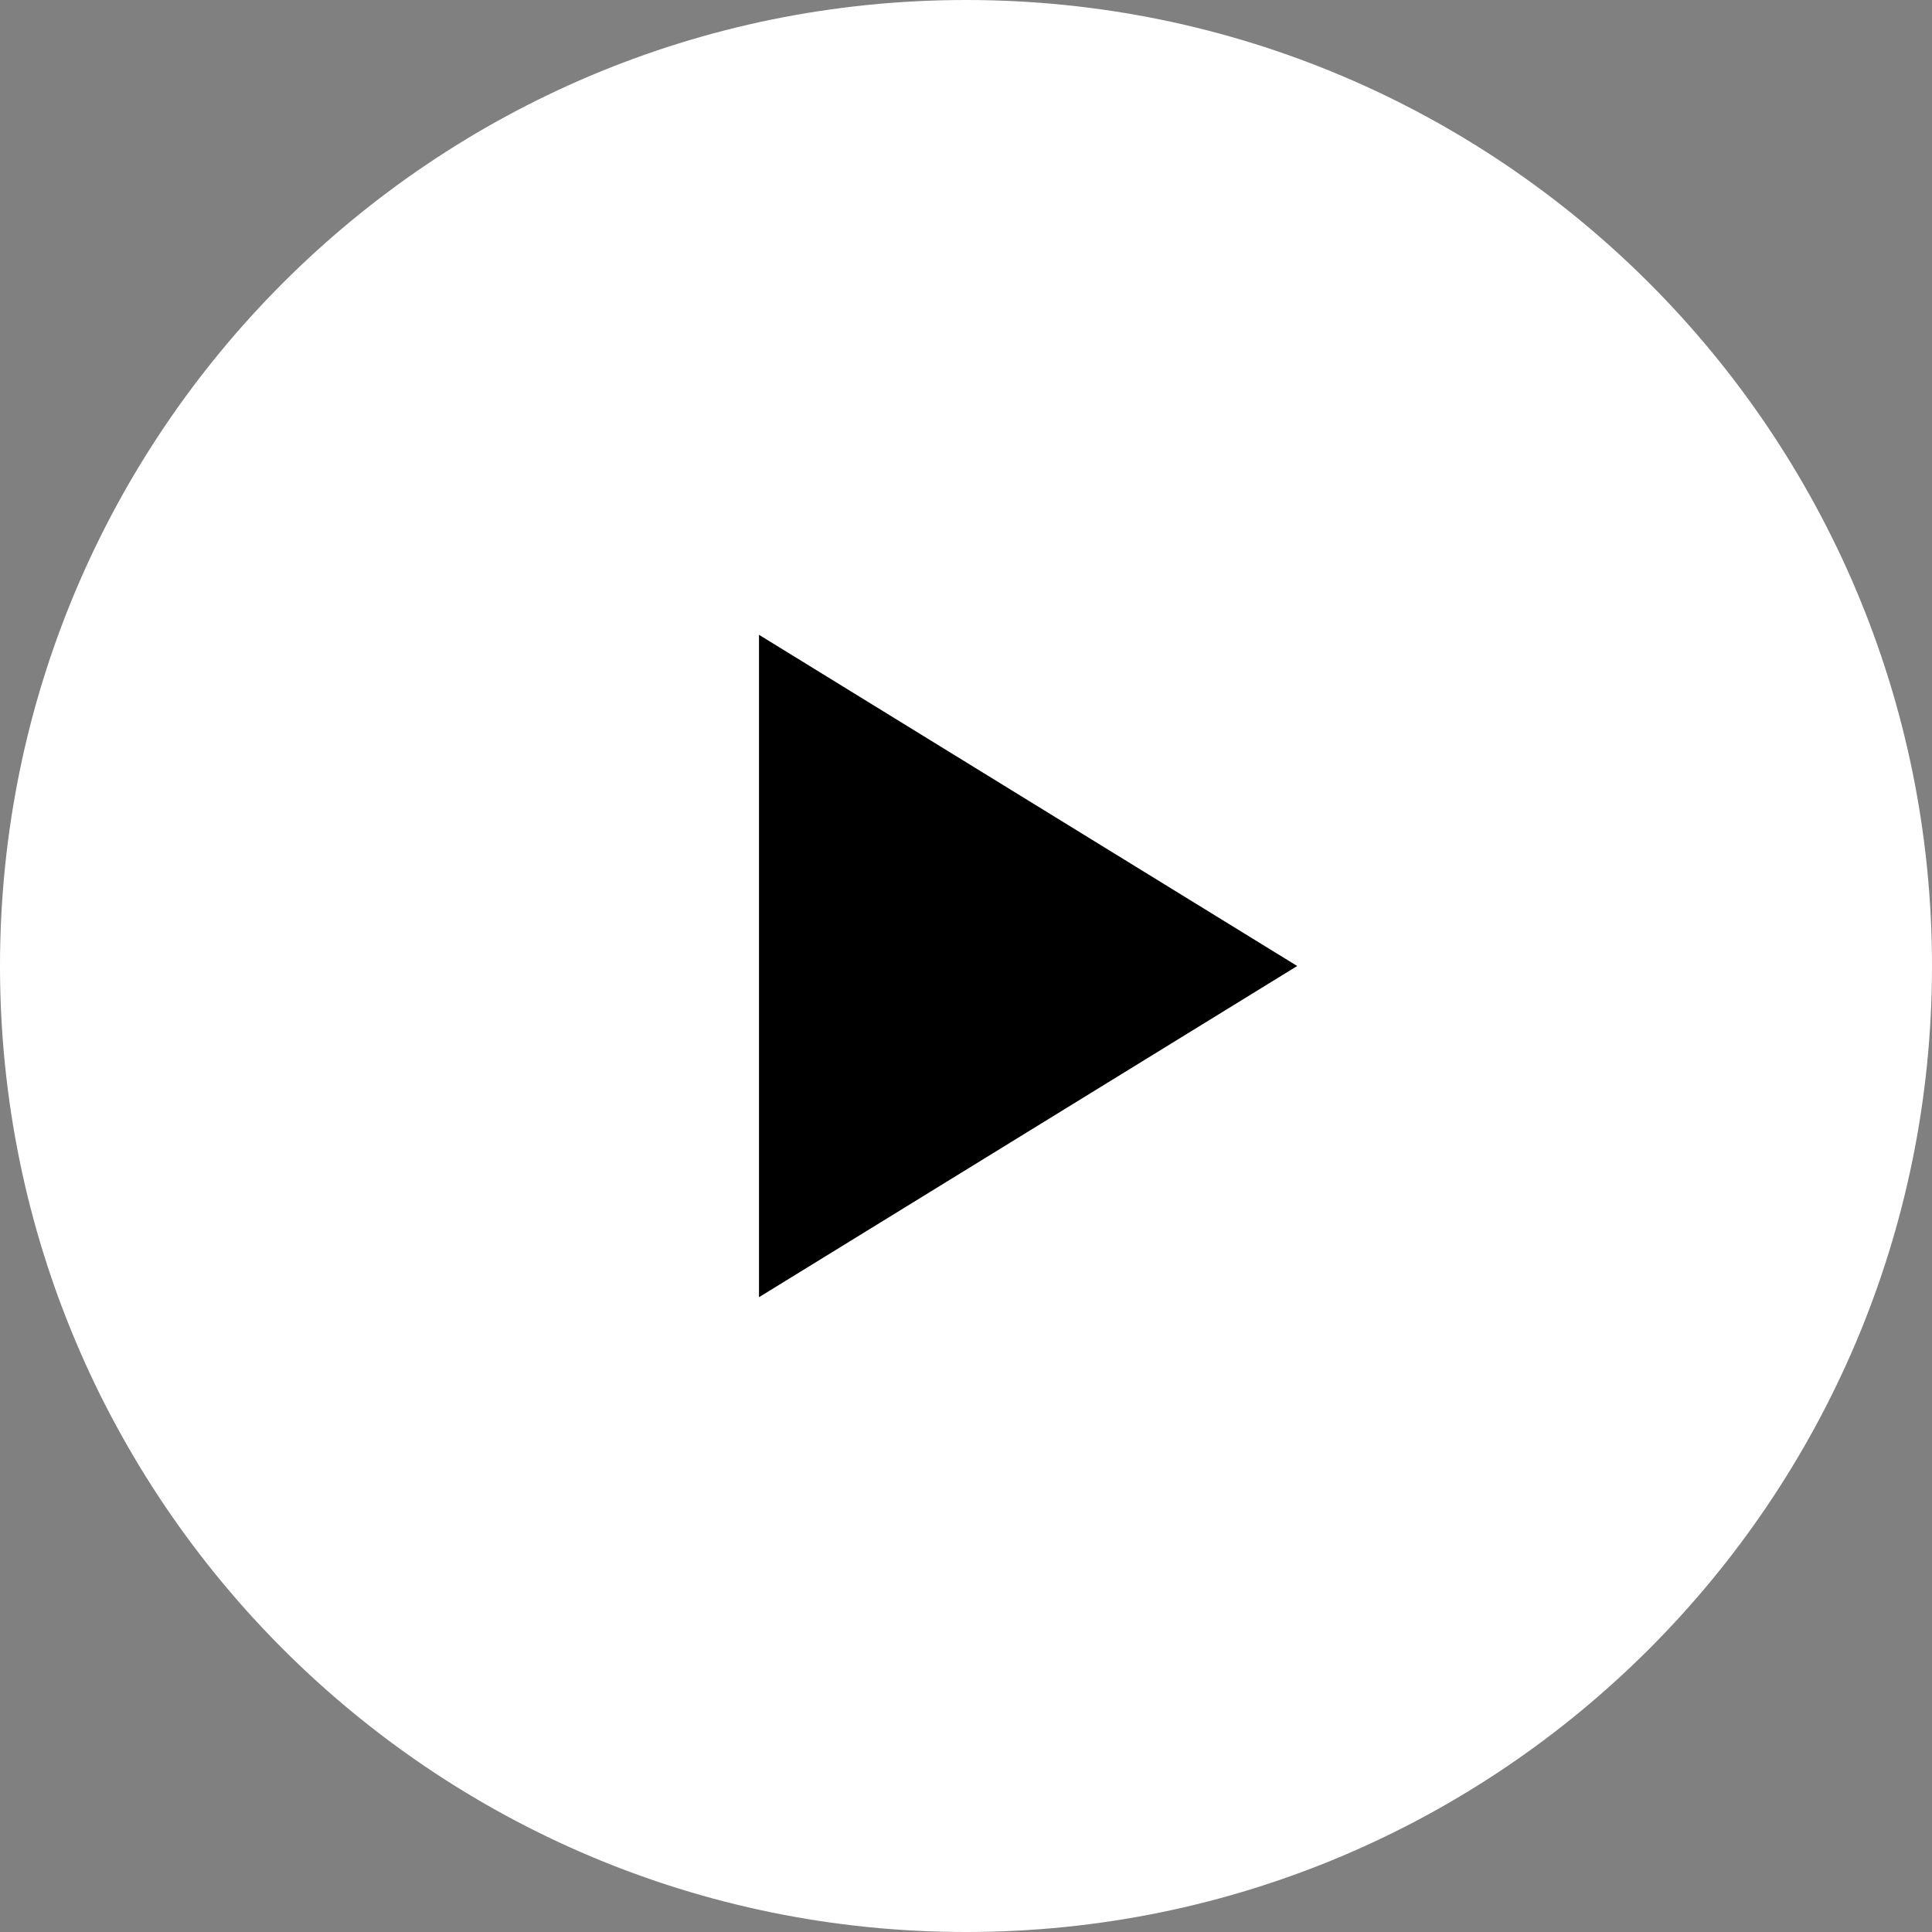 <svg width="70" height="70" fill="none" xmlns="http://www.w3.org/2000/svg"><rect width="100%" height="100%" fill="#808080" stroke="none"/><path fill-rule="evenodd" clip-rule="evenodd" d="M35 70c19.33 0 35-15.67 35-35S54.33 0 35 0 0 15.67 0 35s15.67 35 35 35z" fill="#fff"/><path fill-rule="evenodd" clip-rule="evenodd" d="M29.007 44.465l15.785-9.658-15.785-8.786v18.444z" fill="#000"/><path fill-rule="evenodd" clip-rule="evenodd" d="M27.5 23L47 35 27.5 47V23zm2.252 19.973L42.712 35l-12.96-7.974v15.947z" fill="#000"/></svg>